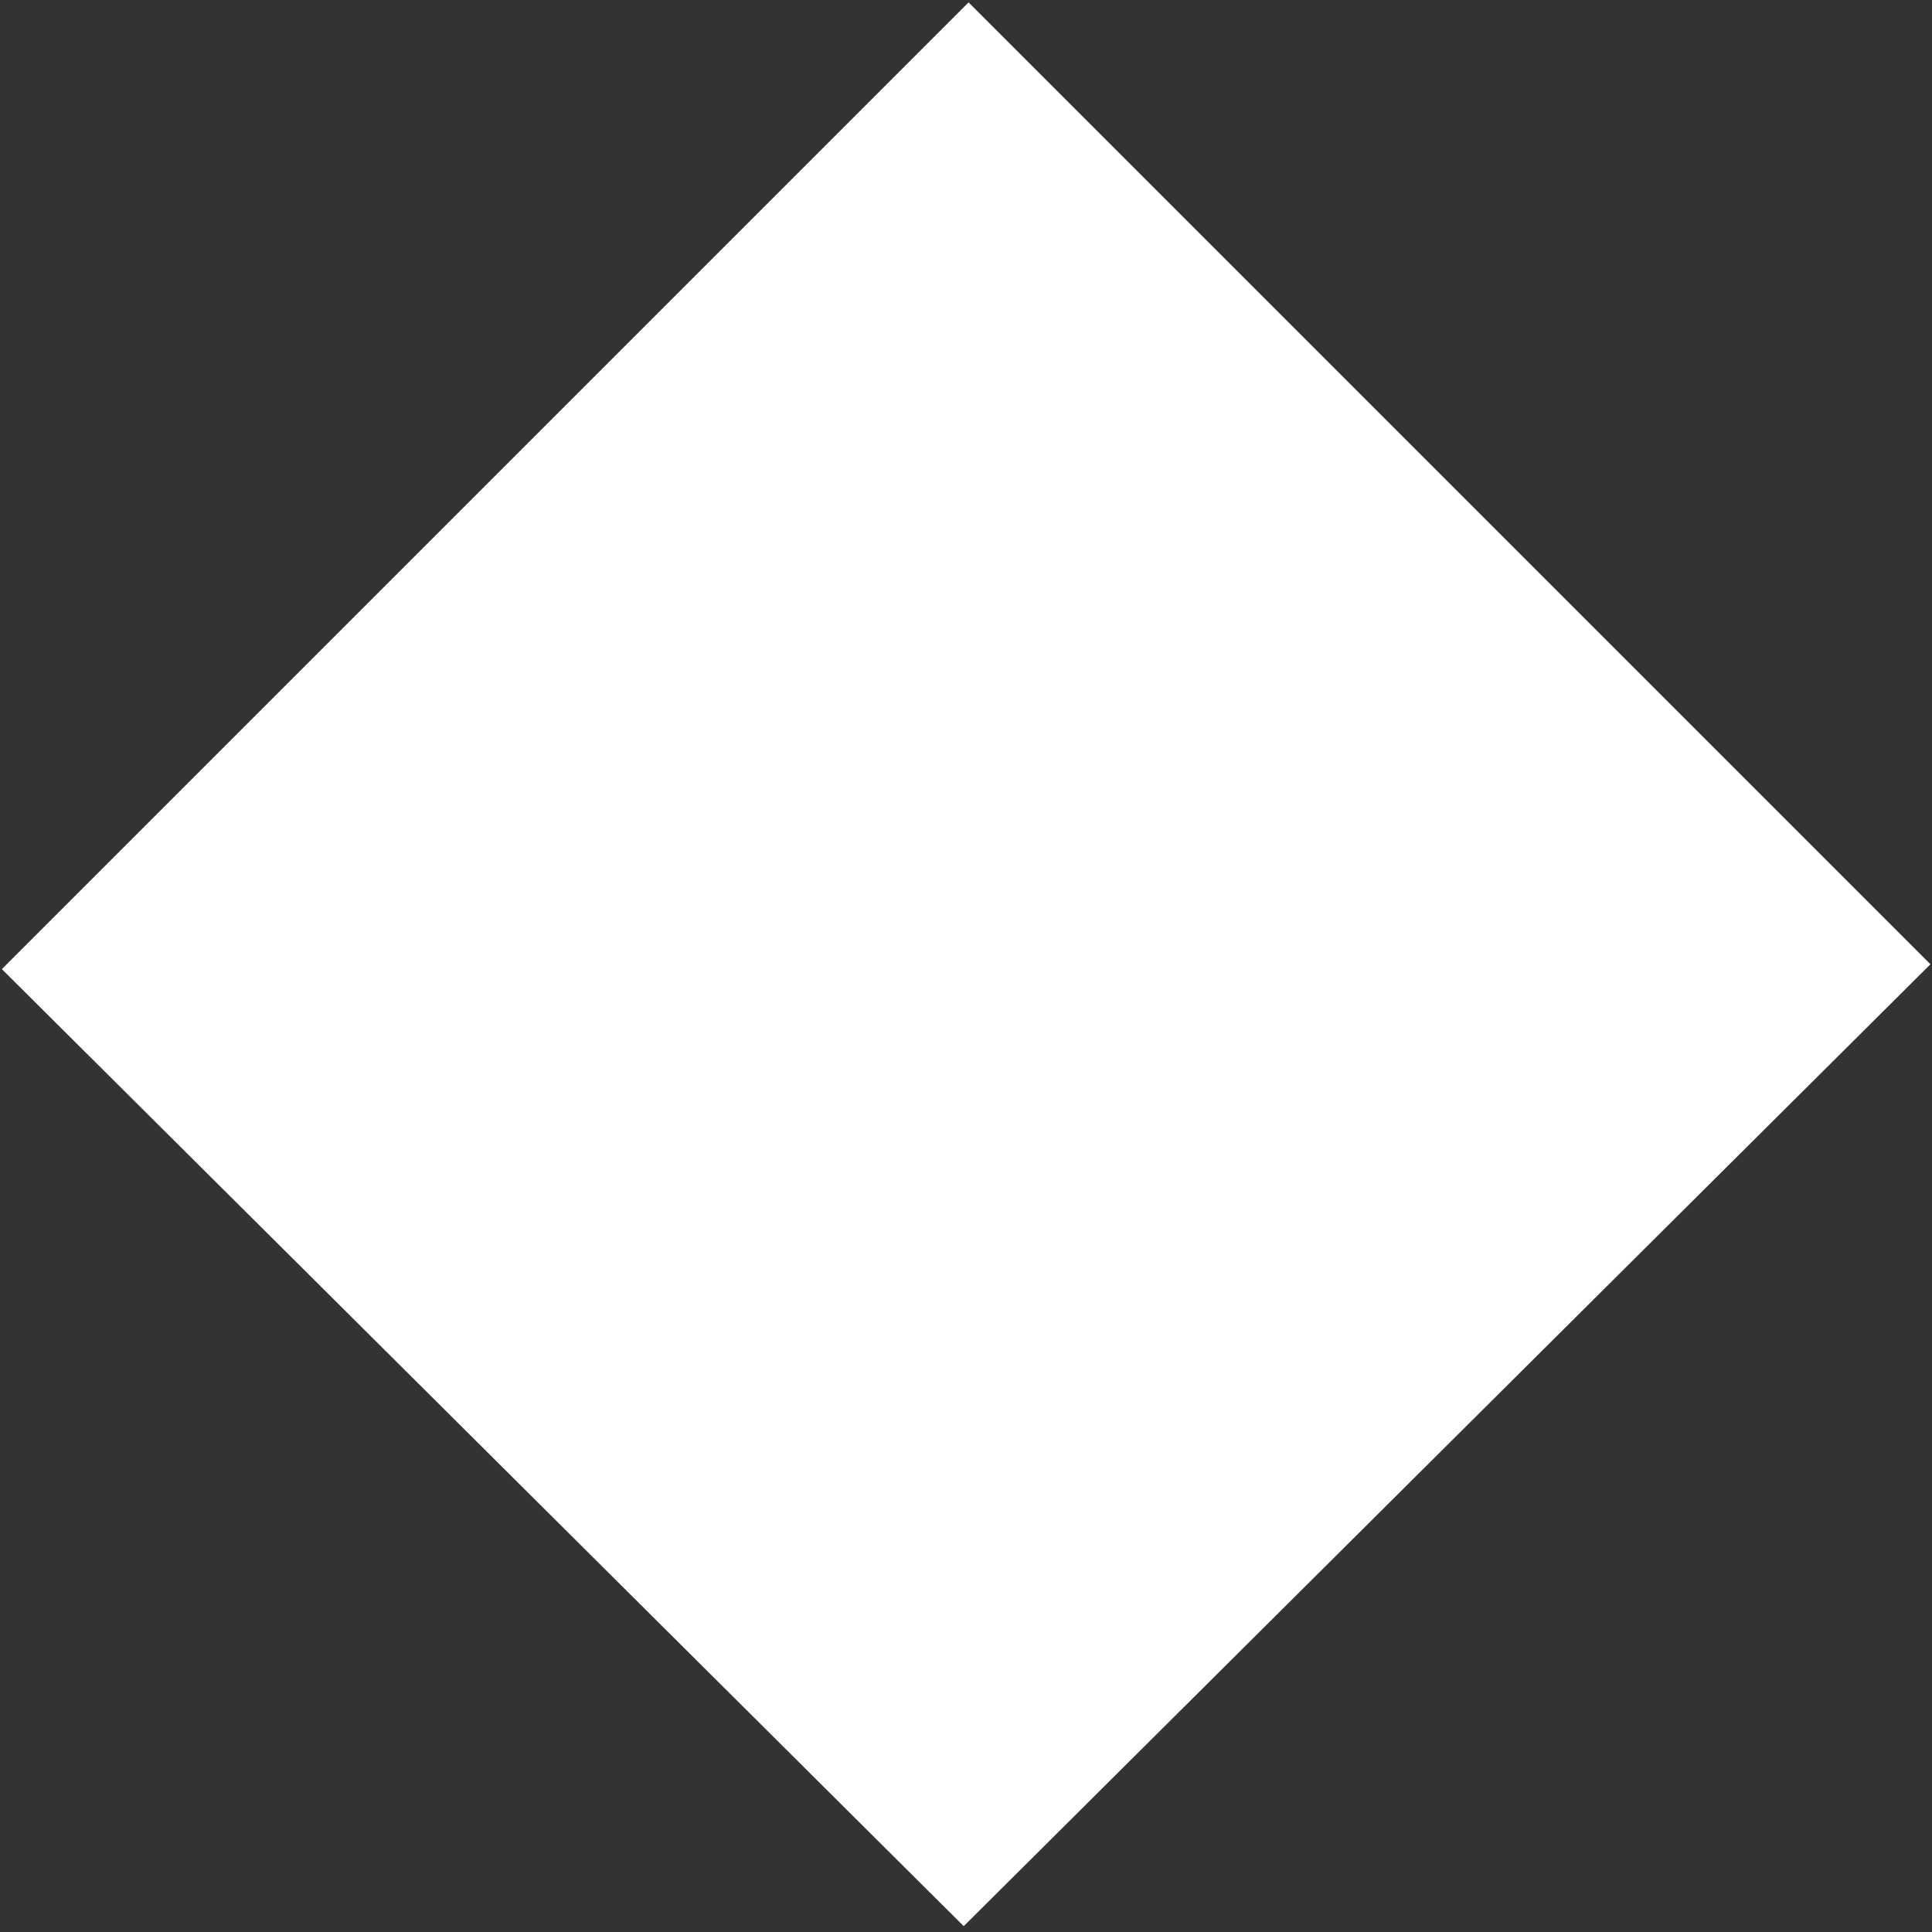 <?xml version="1.0" encoding="UTF-8"?> <svg xmlns="http://www.w3.org/2000/svg" width="309" height="309" viewBox="0 0 309 309" fill="none"><rect x="0" y="0" width="309" height="309" fill="#333333" stroke="none"/> <path d="M308.75 154.226L154.91 0.386L0.297 154.999L154.137 308.066L308.75 154.226Z" fill="white"></path> </svg> 